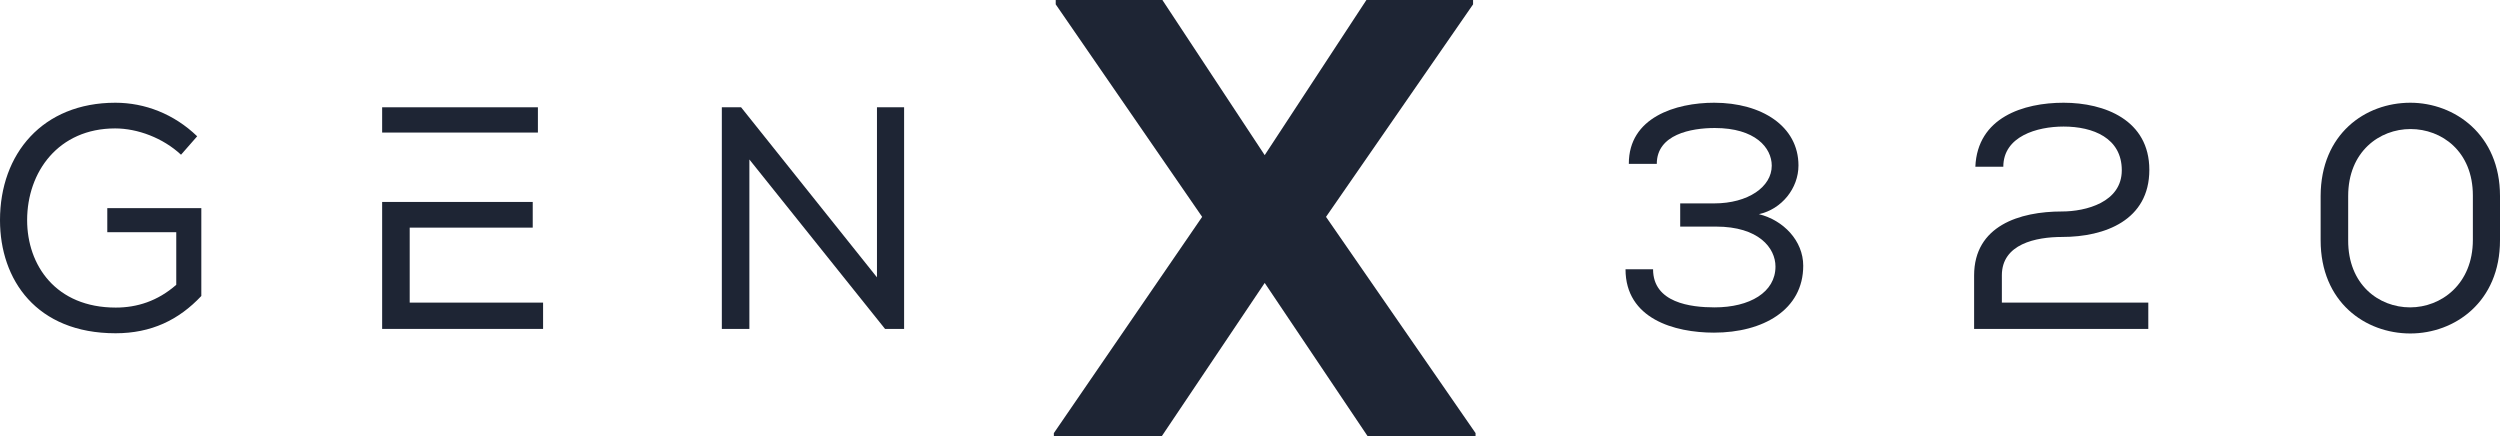 <?xml version="1.0" encoding="UTF-8"?>
<!-- Generator: $$$/GeneralStr/196=Adobe Illustrator 27.6.0, SVG Export Plug-In . SVG Version: 6.00 Build 0)  -->
<svg xmlns="http://www.w3.org/2000/svg" xmlns:xlink="http://www.w3.org/1999/xlink" version="1.1" id="Livello_1" x="0px" y="0px" viewBox="0 0 1207 210.6" style="enable-background:new 0 0 1207 210.6;" xml:space="preserve">
<style type="text/css">
	.st0{fill:#1E2534;}
</style>
<g>
	<path class="st0" d="M711.2,0v2.1l-71,102.6l72.2,104.4v1.5h-52.1l-49.7-74l-49.7,74h-52.1v-1.5l71.6-104.4L509.7,2.1V0h51.5   l49.4,74.9L659.7,0H711.2z"></path>
	<g>
		<g>
			<path class="st0" d="M55.6,62c-27.4,0-42.5,21-42.5,44.3c0,21.7,13.8,42.2,42.8,42.2c10.2,0,20.2-3.1,29.2-11v-25.4H51.8v-11.6     h45.4v42.4c-10.9,11.6-24.2,18-41.4,18C17.6,160.9,0,135.1,0,106.3c0-32.1,20.6-56.7,55.7-56.7c14.2,0,28.3,5.4,39.5,16.2     l-7.8,8.9C78.7,66.6,66.4,62,55.6,62z"></path>
			<g>
				<rect x="184.5" y="51.8" class="st0" width="75.2" height="12.2"></rect>
				<polygon class="st0" points="197.8,146.1 197.8,109.9 257.2,109.9 257.2,97.5 184.5,97.5 184.5,158.8 262.2,158.8 262.2,146.1           "></polygon>
			</g>
			<path class="st0" d="M423.4,133.9V51.8h13.1v107h-9.2L361.8,77v81.8h-13.3v-107h9.3L423.4,133.9z"></path>
		</g>
		<g>
			<path class="st0" d="M827.6,49.6c22.9,0,40.7,11.3,40.7,30.3c0,11-8.1,21.1-19.1,23.5c11.8,2.9,21.4,12.8,21.4,24.9     c0,21.3-19.4,32.3-43.1,32.3c-19.1,0-42.7-6.7-42.7-30.6h13.3c0,16.2,18.2,18.4,29.7,18.4c17,0,29.4-7.3,29.4-19.7     c0-9-8.1-19.3-28.7-19.3h-17.3V98.2h16.4c16.4,0,27.8-8,27.8-18.2c0-8.7-8-18.2-27.5-18.2c-11.5,0-28,3.1-28,17.3h-13.5     C786.3,56.7,809,49.6,827.6,49.6z"></path>
			<path class="st0" d="M996.3,49.6c19.9,0,41.4,8.4,41.4,32.4c0,24.3-21.4,32.4-42.1,32.4c-12.7,0-29.1,3.4-29.1,18.5v13.2h70.7     v12.7h-84.1V133c0-24,22-30.9,42.4-30.9c11.5,0,28.9-4.4,28.9-19.9c0-15.6-13.9-21.1-28.1-21.1c-12.8,0-29.1,4.7-29.1,19.4h-13.5     C954.7,56.7,976.9,49.6,996.3,49.6z"></path>
			<path class="st0" d="M1163.7,49.6c21.4,0,43.3,15.4,43.3,45V116c0,29.8-21.9,45-43.3,45c-21.7,0-43.3-15.1-43.3-45V94.6     C1120.5,64.6,1142,49.6,1163.7,49.6z M1163.6,148.4c15,0,30.3-11.2,30.3-32.6V94.4c0-21.4-15.1-32.1-30.1-32.1     s-30.1,10.9-30.1,32.3V116C1133.6,137.4,1148.5,148.4,1163.6,148.4z"></path>
		</g>
	</g>
</g>
</svg>
